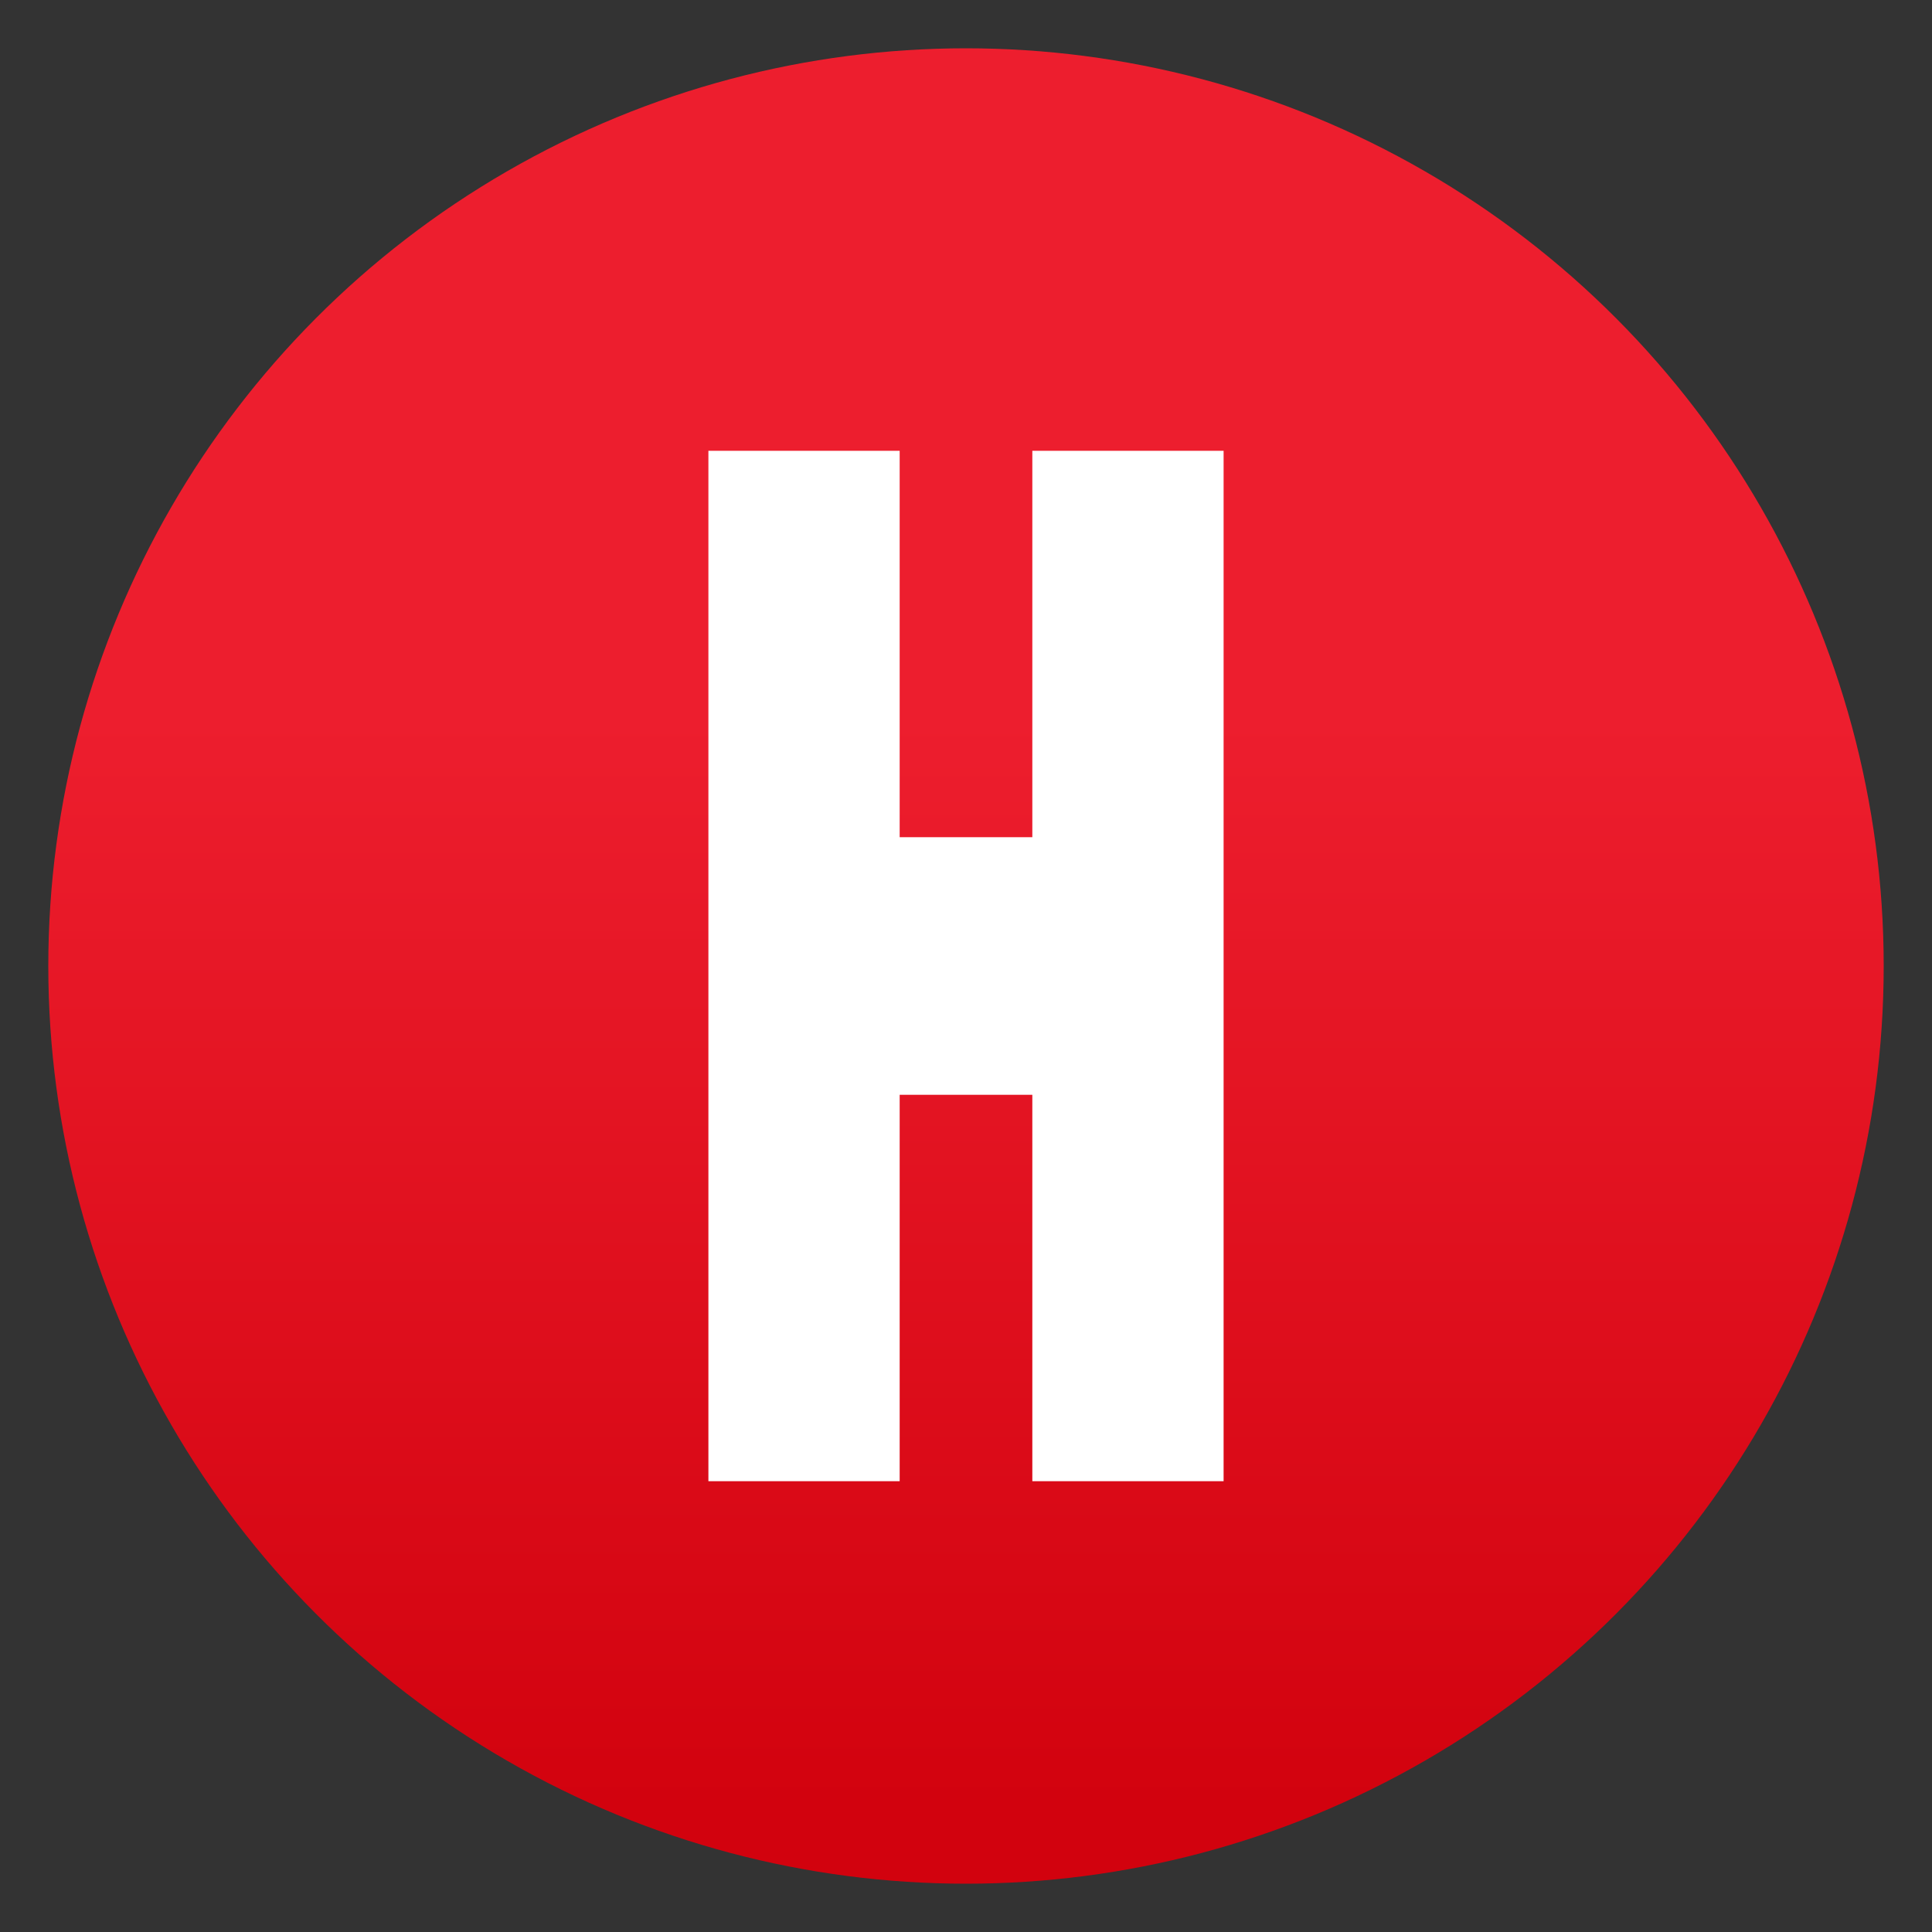 <svg id="Layer_1" data-name="Layer 1" xmlns="http://www.w3.org/2000/svg" xmlns:xlink="http://www.w3.org/1999/xlink" viewBox="0 0 30 30"><rect x="0" y="0" width="30" height="30" fill="#333333" stroke="none"/><defs><style>.cls-1{fill:url(#linear-gradient);}.cls-2{fill:#fff;}</style><linearGradient id="linear-gradient" x1="15" y1="28.05" x2="15" y2="11.14" gradientUnits="userSpaceOnUse"><stop offset="0" stop-color="#d2020e"/><stop offset="1" stop-color="#ed1e2e"/></linearGradient></defs><title>badges 14x14px</title><circle class="cls-1" cx="15" cy="15" r="14.25"/><rect class="cls-2" x="11" y="7" width="2.97" height="16"/><rect class="cls-2" x="16.03" y="7" width="2.97" height="16"/><rect class="cls-2" x="12" y="13" width="6" height="4"/></svg>
